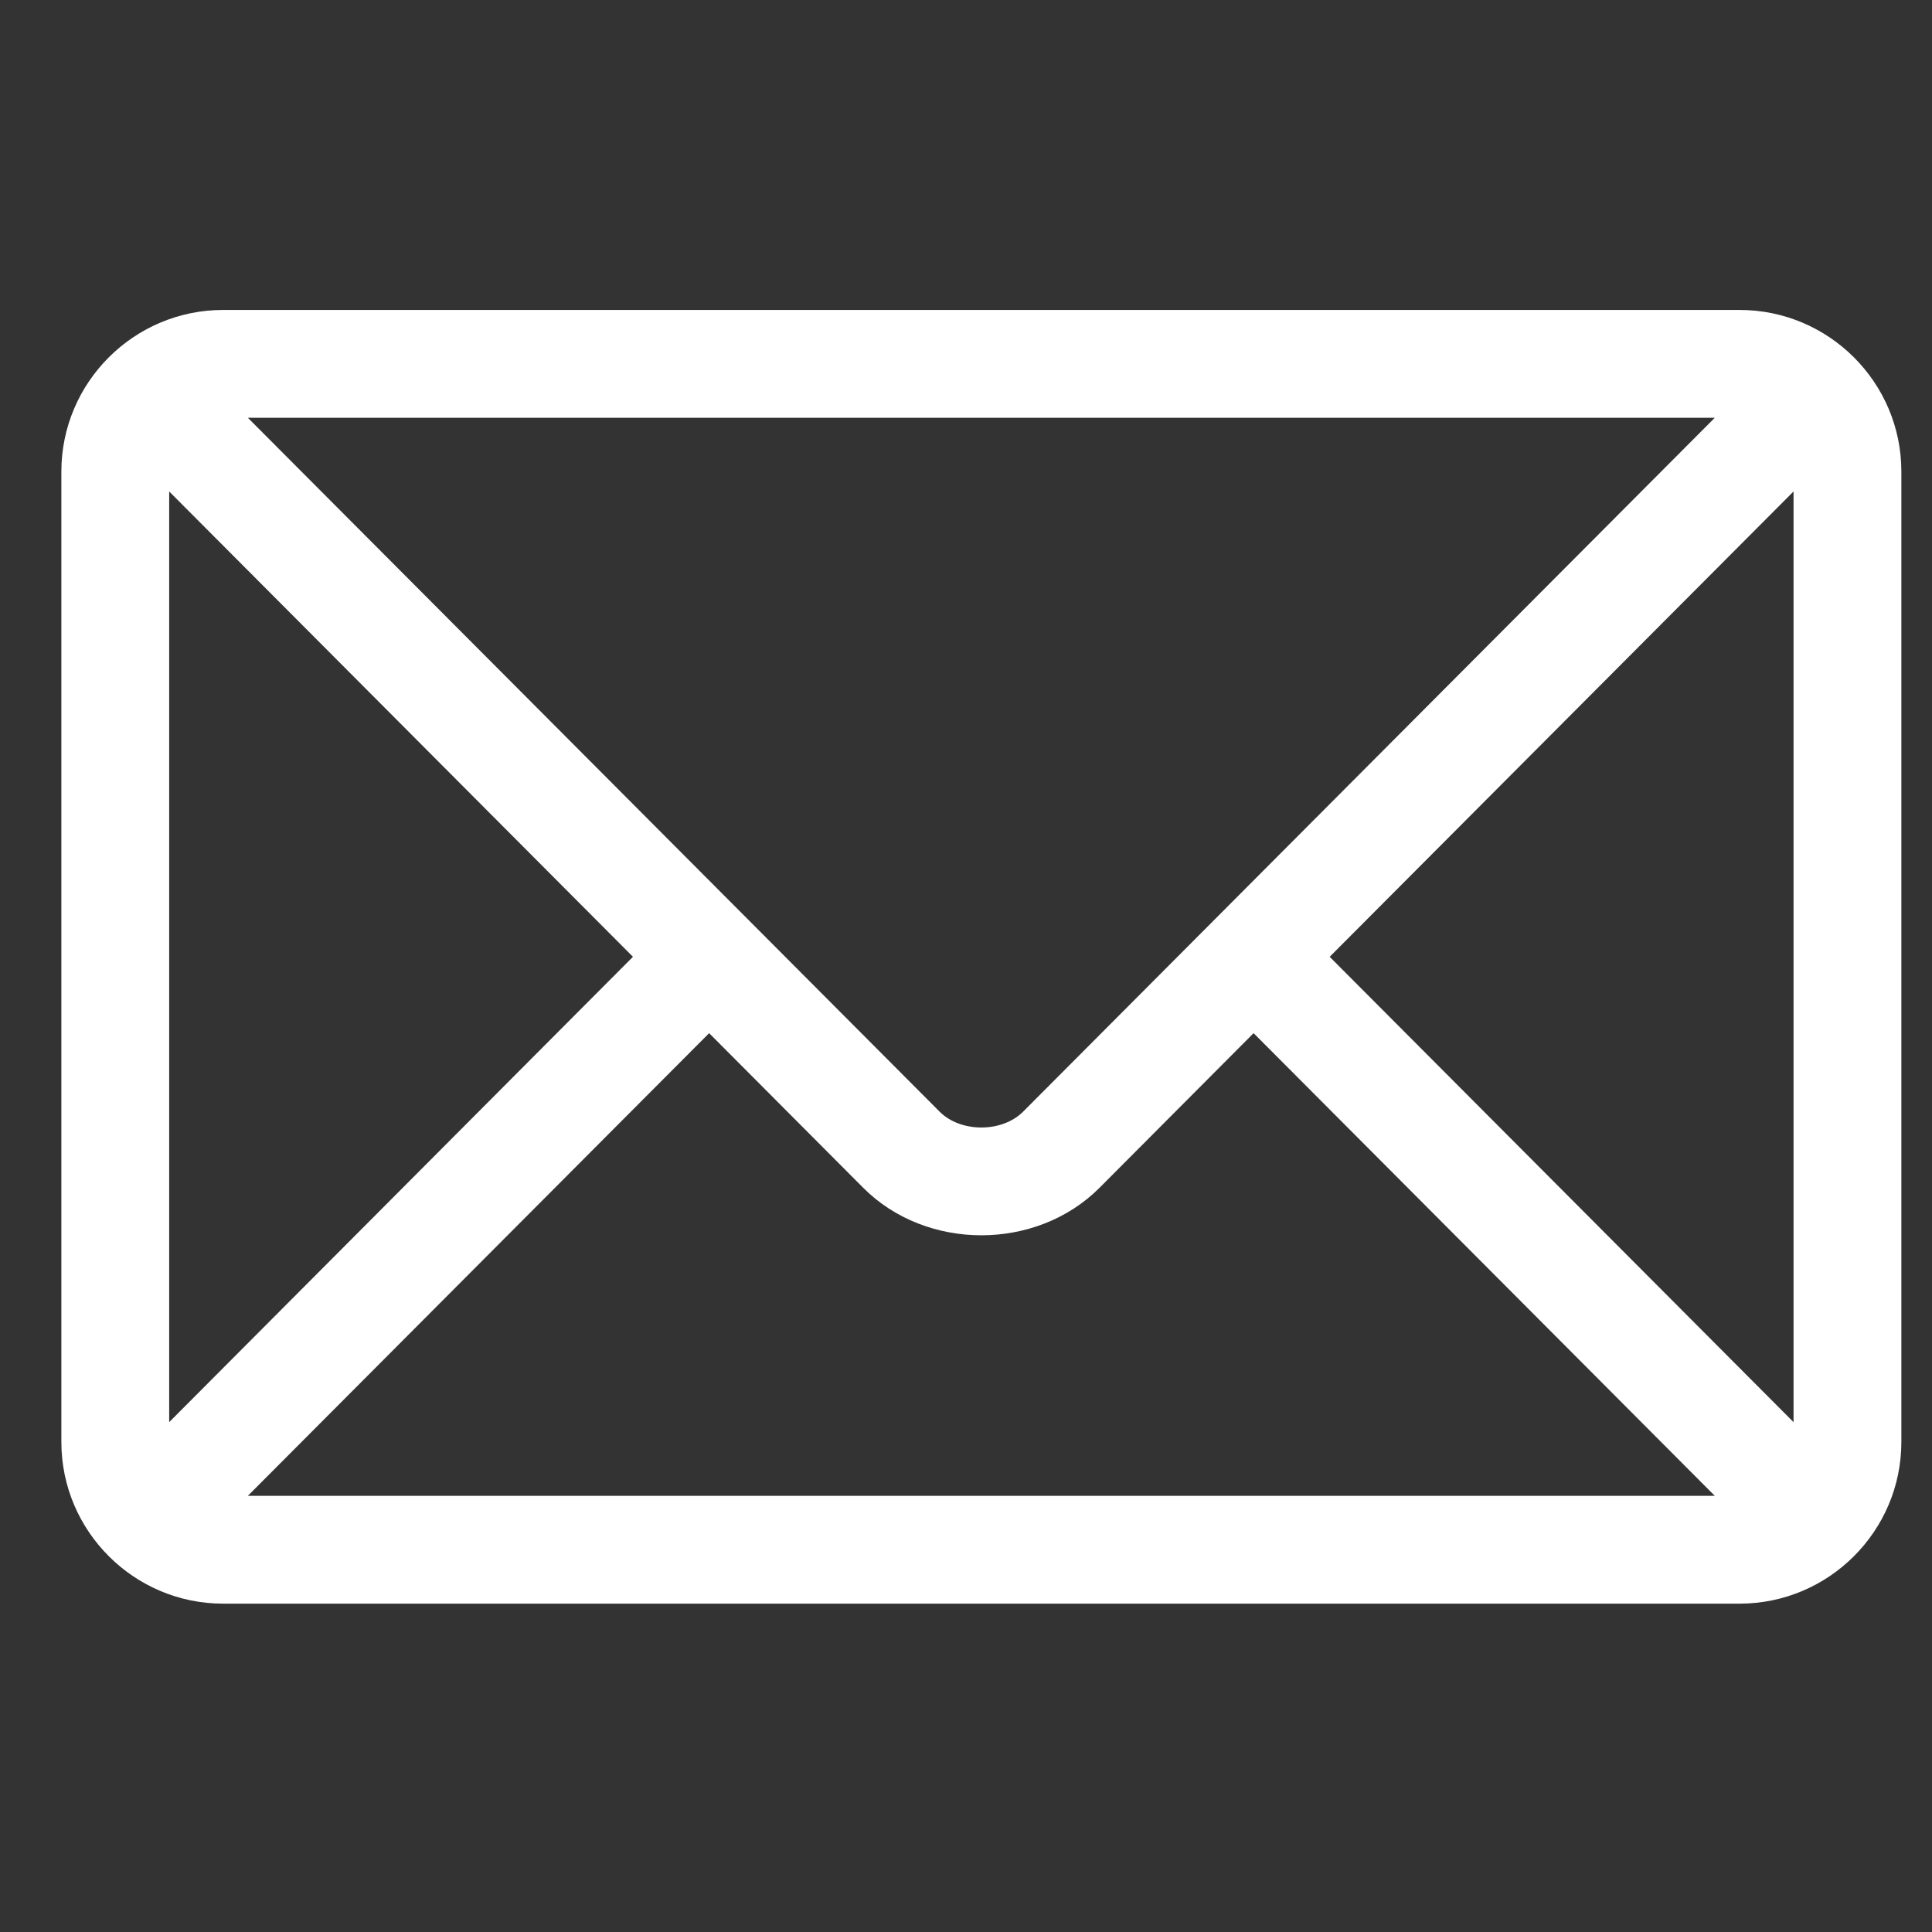 <svg width="21" height="21" viewBox="0 0 21 21" fill="none" xmlns="http://www.w3.org/2000/svg">
<rect x="0" y="0" width="21" height="21" fill="#333333" stroke="none"/>
<g clip-path="url(#clip0_167_9640)">
<path d="M18.909 3.369H2.425C1.457 3.369 0.667 4.156 0.667 5.126V15.673C0.667 16.644 1.458 17.431 2.425 17.431H18.909C19.876 17.431 20.667 16.644 20.667 15.673V5.126C20.667 4.155 19.876 3.369 18.909 3.369ZM18.639 4.541C18.071 5.111 11.395 11.808 11.121 12.083C10.892 12.313 10.442 12.313 10.213 12.083L2.694 4.541H18.639ZM1.839 15.458V5.342L6.88 10.4L1.839 15.458ZM2.694 16.259L7.708 11.23L9.383 12.911C10.069 13.599 11.265 13.599 11.951 12.911L13.626 11.23L18.639 16.259H2.694ZM19.495 15.458L14.453 10.4L19.495 5.342V15.458Z" fill="white"/>
</g>
<defs>
<clipPath id="clip0_167_9640">
<rect width="20" height="20" fill="white" transform="translate(0.667 0.4)"/>
</clipPath>
</defs>
</svg>
